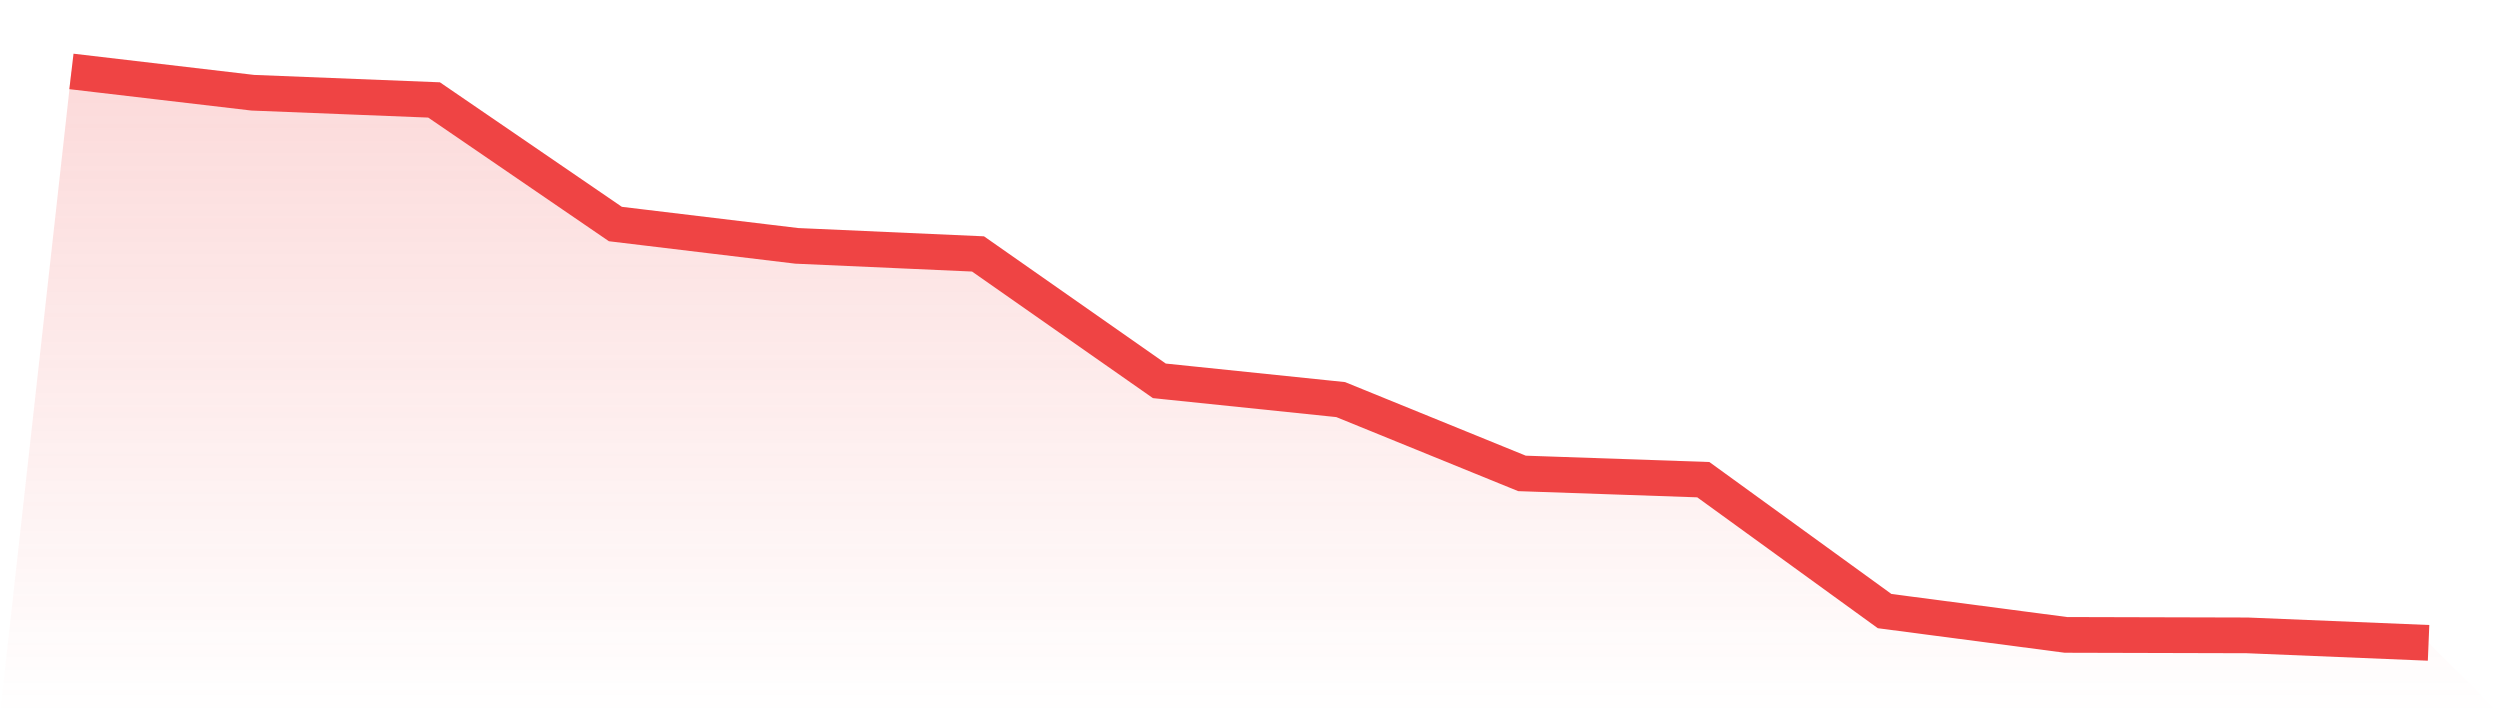 <svg viewBox="0 0 140 40" xmlns="http://www.w3.org/2000/svg">
<defs>
<linearGradient id="gradient" x1="0" x2="0" y1="0" y2="1">
<stop offset="0%" stop-color="#ef4444" stop-opacity="0.2"/>
<stop offset="100%" stop-color="#ef4444" stop-opacity="0"/>
</linearGradient>
</defs>
<path d="M4,4 L4,4 L14.154,5.193 L24.308,5.597 L34.462,12.546 L44.615,13.768 L54.769,14.22 L64.923,21.327 L75.077,22.377 L85.231,26.511 L95.385,26.862 L105.538,34.221 L115.692,35.554 L125.846,35.581 L136,36 L140,40 L0,40 z" fill="url(#gradient)"/>
<path d="M4,4 L4,4 L14.154,5.193 L24.308,5.597 L34.462,12.546 L44.615,13.768 L54.769,14.22 L64.923,21.327 L75.077,22.377 L85.231,26.511 L95.385,26.862 L105.538,34.221 L115.692,35.554 L125.846,35.581 L136,36" fill="none" stroke="#ef4444" stroke-width="2"/>
</svg>